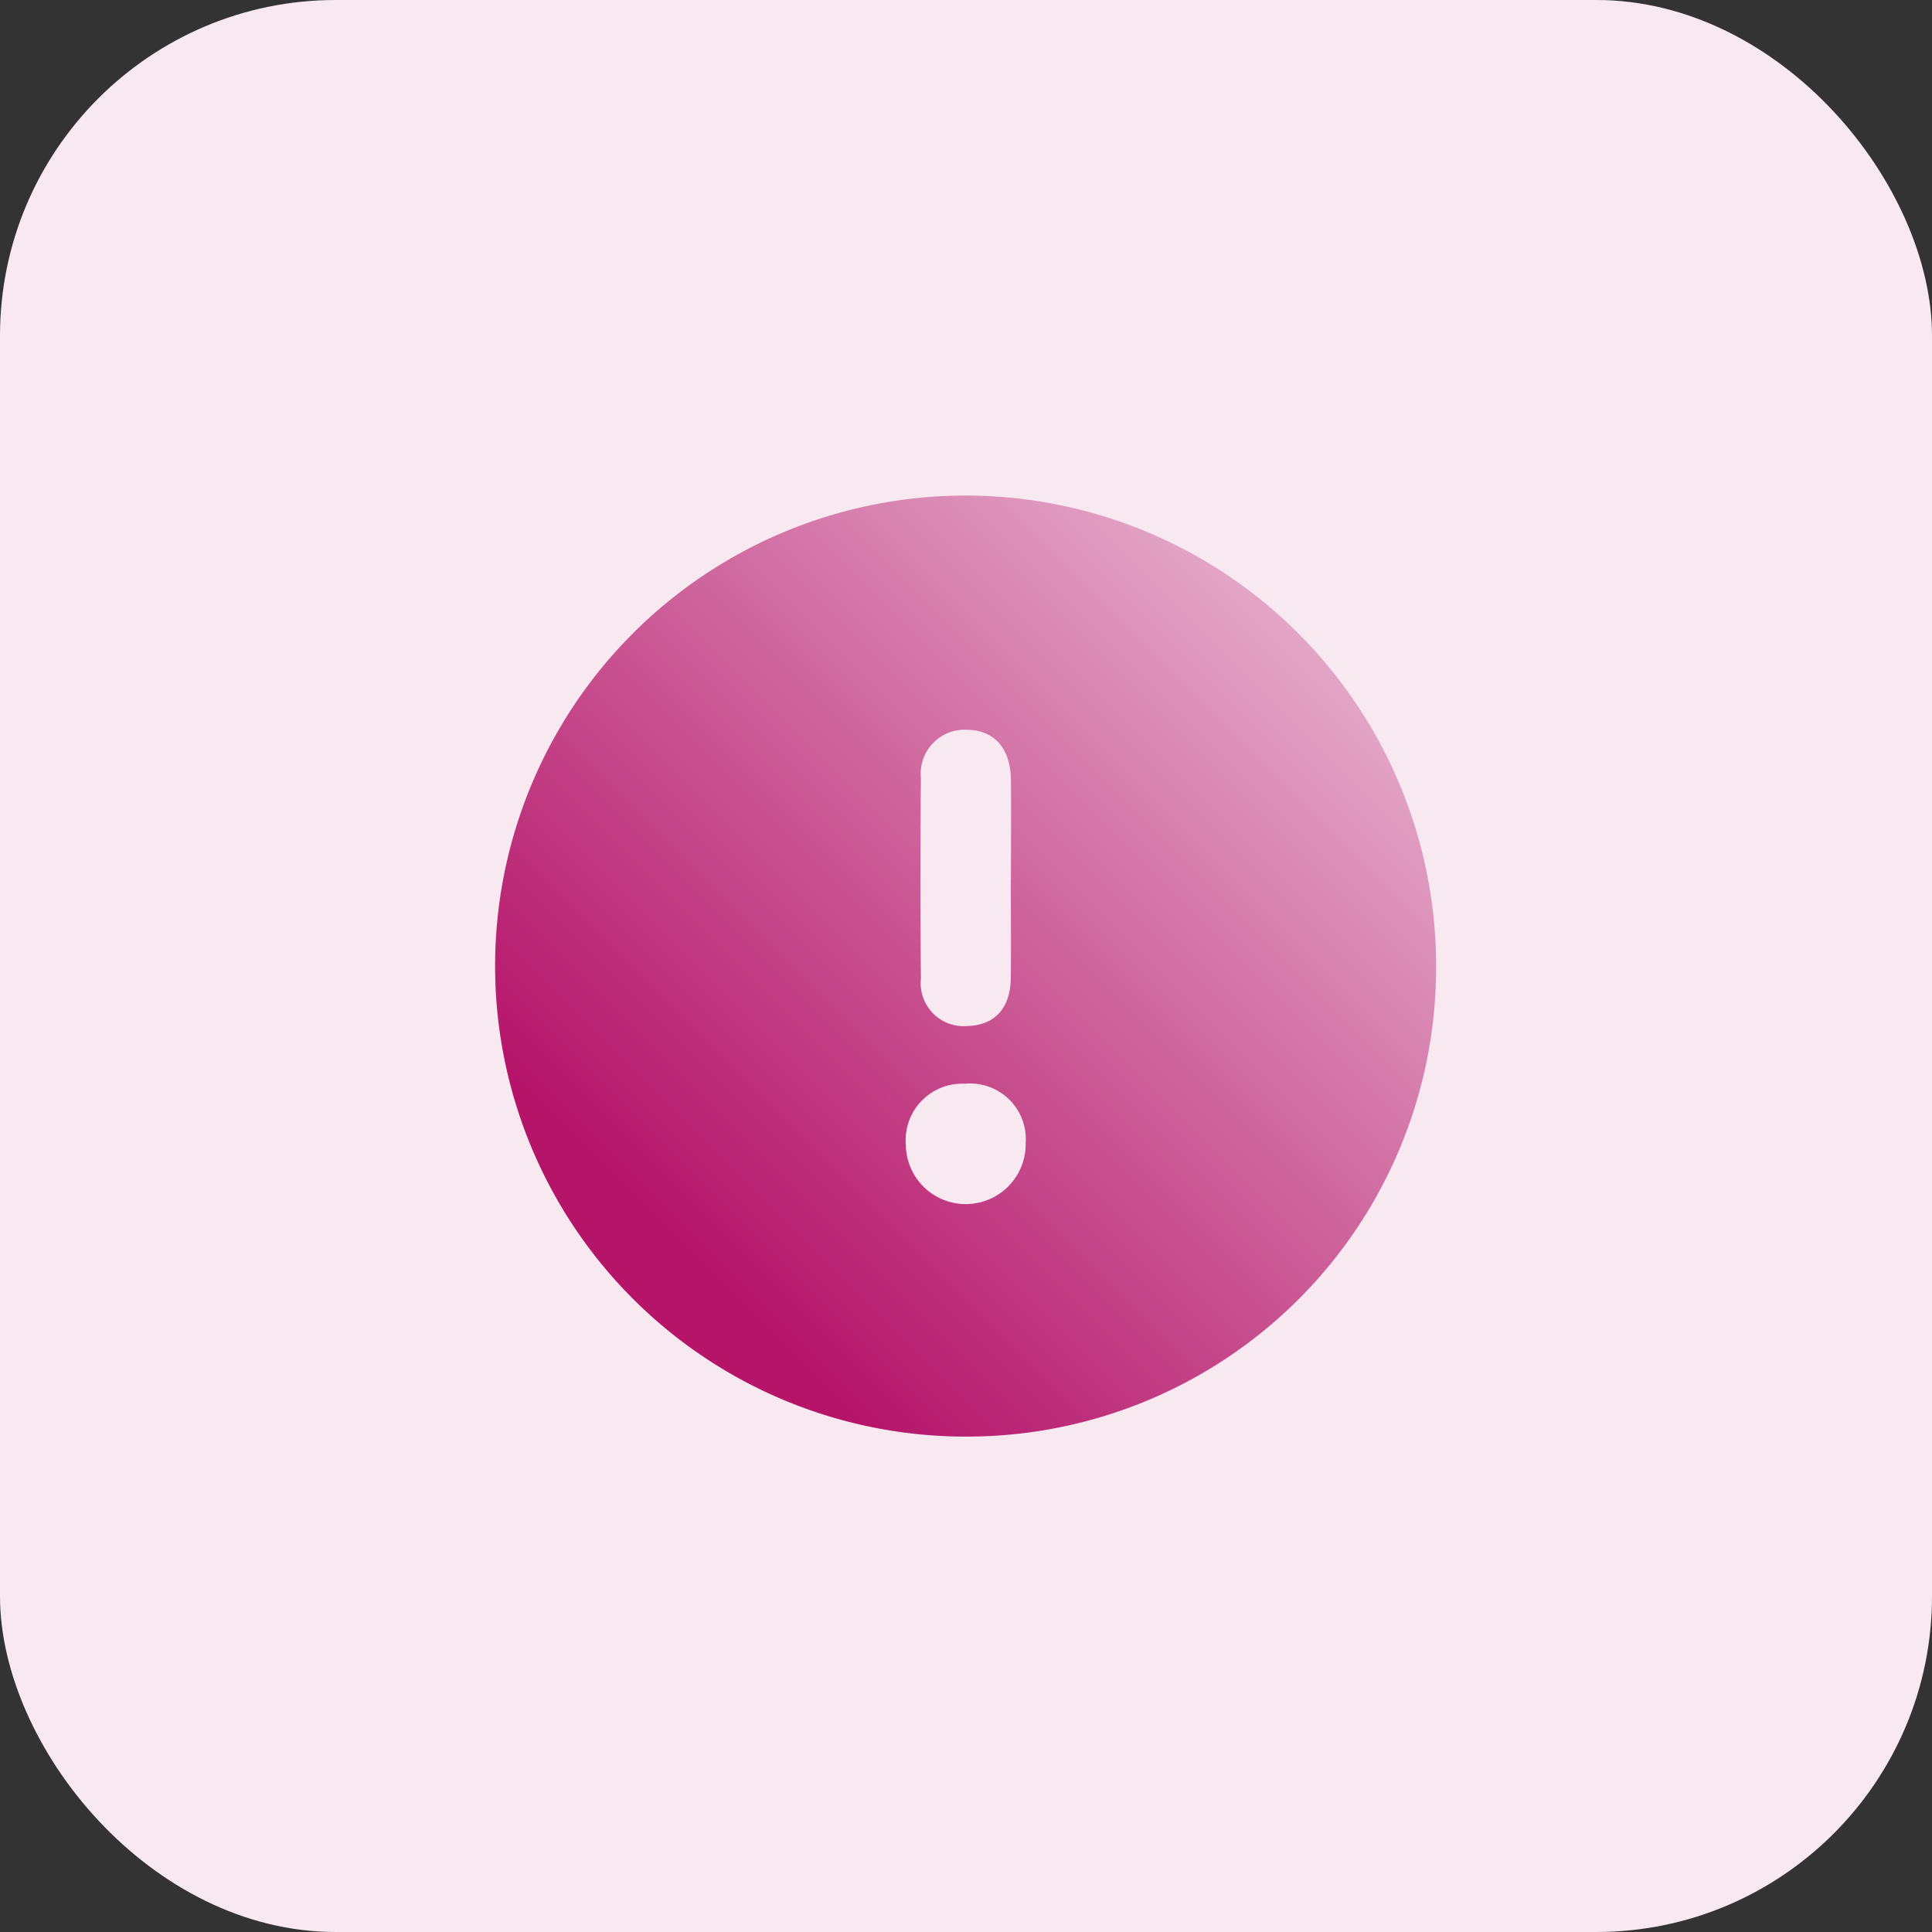 <?xml version="1.0" encoding="UTF-8"?>
<svg xmlns="http://www.w3.org/2000/svg" xmlns:xlink="http://www.w3.org/1999/xlink" width="115.049" height="115.049" viewBox="0 0 115.049 115.049">
  <rect x="0" y="0" width="115.049" height="115.049" fill="#333333" stroke="none"/>
  <defs>
    <linearGradient id="linear-gradient" x1="0.2" y1="0.801" x2="0.865" y2="0.136" gradientUnits="objectBoundingBox">
      <stop offset="0" stop-color="#b51469"></stop>
      <stop offset="1" stop-color="#b51469" stop-opacity="0.302"></stop>
    </linearGradient>
  </defs>
  <g id="Groupe_554" data-name="Groupe 554" transform="translate(-2991.325 -3897.97)">
    <rect id="Rectangle_448" data-name="Rectangle 448" width="115.049" height="115.049" rx="20" transform="translate(2991.325 3897.97)" fill="#fff"></rect>
    <rect id="Rectangle_447" data-name="Rectangle 447" width="115.049" height="115.049" rx="20" transform="translate(2991.325 3897.97)" fill="rgba(181,20,105,0.1)"></rect>
    <path id="Tracé_386" data-name="Tracé 386" d="M1352.135,525.185a28.018,28.018,0,1,1,27.934-28.111A27.94,27.94,0,0,1,1352.135,525.185Zm2.615-33.2c0-1.971.019-3.932,0-5.9-.019-1.877-.99-2.97-2.615-2.989a2.616,2.616,0,0,0-2.746,2.876q-.056,5.968,0,11.935a2.564,2.564,0,0,0,2.774,2.83c1.616-.047,2.559-1.055,2.578-2.848.028-1.961,0-3.932,0-5.9Zm-2.736,12.188a3.372,3.372,0,0,0-3.521,3.661,3.568,3.568,0,1,0,7.135-.121,3.317,3.317,0,0,0-3.614-3.54Z" transform="translate(1696.775 3458.332)" fill="url(#linear-gradient)"></path>
  </g>
</svg>
